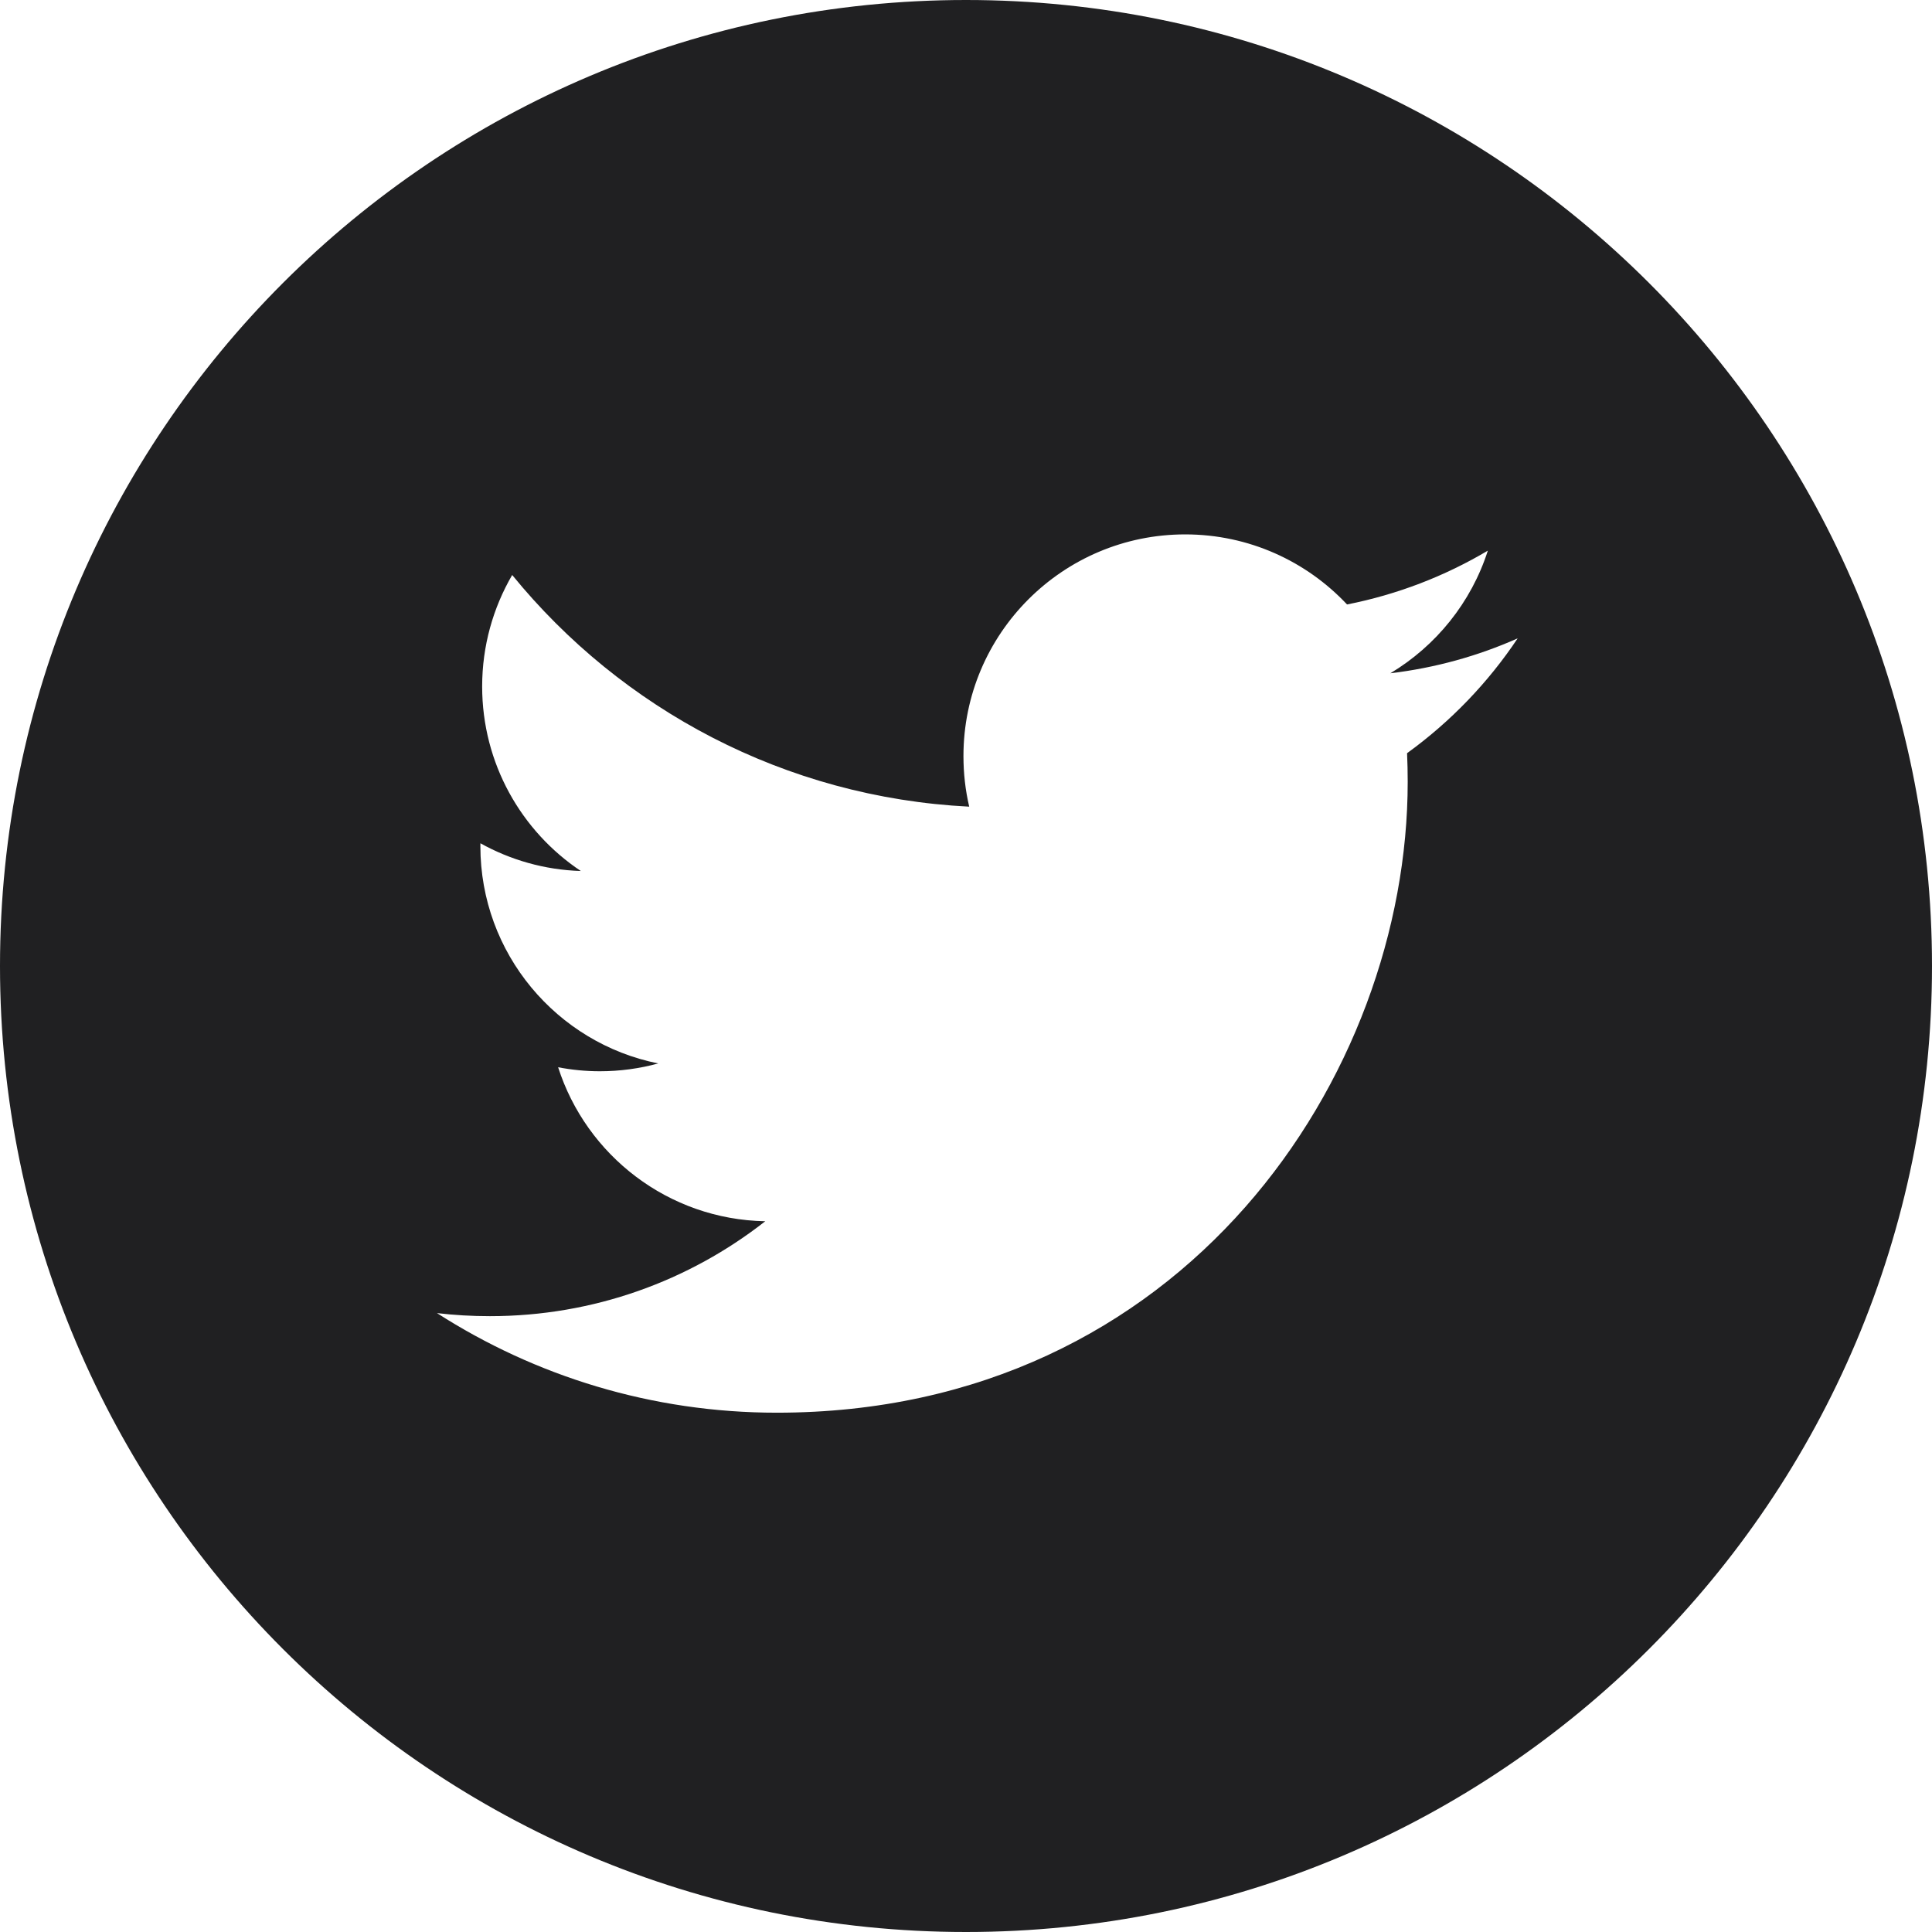 <?xml version="1.0" encoding="UTF-8"?> <svg xmlns="http://www.w3.org/2000/svg" width="176" height="176" viewBox="0 0 176 176" fill="none"> <path d="M88 0C39.406 0 0 39.406 0 88C0 136.594 39.406 176 88 176C136.594 176 176 136.594 176 88C176 39.406 136.594 0 88 0ZM128.18 68.613C128.219 69.479 128.238 70.349 128.238 71.223C128.238 97.914 107.921 128.691 70.768 128.693H70.769H70.768C59.361 128.693 48.747 125.349 39.808 119.62C41.388 119.806 42.997 119.899 44.626 119.899C54.09 119.899 62.799 116.671 69.713 111.253C60.871 111.089 53.416 105.249 50.843 97.224C52.074 97.46 53.34 97.589 54.639 97.589C56.482 97.589 58.268 97.34 59.966 96.877C50.723 95.027 43.761 86.859 43.761 77.078C43.761 76.987 43.761 76.905 43.764 76.82C46.486 78.333 49.598 79.244 52.912 79.346C47.489 75.727 43.923 69.541 43.923 62.533C43.923 58.832 44.924 55.365 46.659 52.38C56.619 64.602 71.505 72.64 88.293 73.485C87.946 72.005 87.768 70.463 87.768 68.879C87.768 57.728 96.814 48.682 107.968 48.682C113.779 48.682 119.026 51.138 122.712 55.065C127.314 54.157 131.635 52.476 135.538 50.162C134.028 54.877 130.826 58.832 126.656 61.334C130.742 60.845 134.636 59.761 138.255 58.153C135.552 62.204 132.124 65.762 128.18 68.613Z" fill="#202022"></path> </svg> 